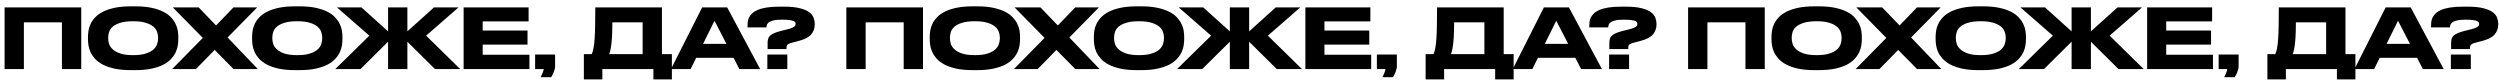 <?xml version="1.0" encoding="UTF-8"?> <svg xmlns="http://www.w3.org/2000/svg" width="362" height="12" viewBox="0 0 362 12" fill="none"> <path d="M0.664 1.072H11.764V10H8.968V3.232H3.46V10H0.664V1.072ZM19.542 0.916C20.478 0.916 21.282 0.988 21.954 1.132C22.626 1.276 23.194 1.468 23.658 1.708C24.13 1.948 24.506 2.224 24.786 2.536C25.066 2.84 25.282 3.156 25.434 3.484C25.594 3.804 25.698 4.128 25.746 4.456C25.794 4.776 25.818 5.068 25.818 5.332V5.692C25.818 5.956 25.794 6.248 25.746 6.568C25.698 6.888 25.598 7.216 25.446 7.552C25.294 7.88 25.074 8.2 24.786 8.512C24.506 8.824 24.134 9.104 23.67 9.352C23.206 9.592 22.634 9.788 21.954 9.94C21.282 10.084 20.478 10.156 19.542 10.156H19.026C18.082 10.156 17.27 10.084 16.59 9.94C15.918 9.788 15.35 9.592 14.886 9.352C14.422 9.104 14.046 8.824 13.758 8.512C13.478 8.2 13.262 7.88 13.11 7.552C12.958 7.216 12.858 6.888 12.81 6.568C12.762 6.248 12.738 5.956 12.738 5.692V5.332C12.738 5.068 12.762 4.776 12.81 4.456C12.858 4.128 12.958 3.804 13.11 3.484C13.262 3.156 13.478 2.84 13.758 2.536C14.046 2.224 14.422 1.948 14.886 1.708C15.35 1.468 15.918 1.276 16.59 1.132C17.27 0.988 18.082 0.916 19.026 0.916H19.542ZM22.89 5.416C22.89 5.16 22.842 4.896 22.746 4.624C22.658 4.344 22.482 4.092 22.218 3.868C21.954 3.636 21.586 3.448 21.114 3.304C20.642 3.152 20.03 3.076 19.278 3.076C18.51 3.076 17.89 3.152 17.418 3.304C16.946 3.448 16.578 3.636 16.314 3.868C16.058 4.092 15.886 4.344 15.798 4.624C15.71 4.896 15.666 5.16 15.666 5.416V5.56C15.666 5.816 15.71 6.088 15.798 6.376C15.894 6.656 16.074 6.916 16.338 7.156C16.602 7.396 16.97 7.596 17.442 7.756C17.914 7.908 18.526 7.984 19.278 7.984C20.03 7.984 20.638 7.908 21.102 7.756C21.574 7.604 21.942 7.412 22.206 7.18C22.47 6.94 22.65 6.68 22.746 6.4C22.842 6.112 22.89 5.84 22.89 5.584V5.416ZM24.927 10L29.367 5.488L25.023 1.072H28.767L31.287 3.688L33.807 1.072H37.239L32.955 5.428L37.335 10H33.819L31.083 7.228L28.371 10H24.927ZM43.308 0.916C44.244 0.916 45.048 0.988 45.72 1.132C46.392 1.276 46.96 1.468 47.424 1.708C47.896 1.948 48.272 2.224 48.552 2.536C48.832 2.84 49.048 3.156 49.2 3.484C49.36 3.804 49.464 4.128 49.512 4.456C49.56 4.776 49.584 5.068 49.584 5.332V5.692C49.584 5.956 49.56 6.248 49.512 6.568C49.464 6.888 49.364 7.216 49.212 7.552C49.06 7.88 48.84 8.2 48.552 8.512C48.272 8.824 47.9 9.104 47.436 9.352C46.972 9.592 46.4 9.788 45.72 9.94C45.048 10.084 44.244 10.156 43.308 10.156H42.792C41.848 10.156 41.036 10.084 40.356 9.94C39.684 9.788 39.116 9.592 38.652 9.352C38.188 9.104 37.812 8.824 37.524 8.512C37.244 8.2 37.028 7.88 36.876 7.552C36.724 7.216 36.624 6.888 36.576 6.568C36.528 6.248 36.504 5.956 36.504 5.692V5.332C36.504 5.068 36.528 4.776 36.576 4.456C36.624 4.128 36.724 3.804 36.876 3.484C37.028 3.156 37.244 2.84 37.524 2.536C37.812 2.224 38.188 1.948 38.652 1.708C39.116 1.468 39.684 1.276 40.356 1.132C41.036 0.988 41.848 0.916 42.792 0.916H43.308ZM46.656 5.416C46.656 5.16 46.608 4.896 46.512 4.624C46.424 4.344 46.248 4.092 45.984 3.868C45.72 3.636 45.352 3.448 44.88 3.304C44.408 3.152 43.796 3.076 43.044 3.076C42.276 3.076 41.656 3.152 41.184 3.304C40.712 3.448 40.344 3.636 40.08 3.868C39.824 4.092 39.652 4.344 39.564 4.624C39.476 4.896 39.432 5.16 39.432 5.416V5.56C39.432 5.816 39.476 6.088 39.564 6.376C39.66 6.656 39.84 6.916 40.104 7.156C40.368 7.396 40.736 7.596 41.208 7.756C41.68 7.908 42.292 7.984 43.044 7.984C43.796 7.984 44.404 7.908 44.868 7.756C45.34 7.604 45.708 7.412 45.972 7.18C46.236 6.94 46.416 6.68 46.512 6.4C46.608 6.112 46.656 5.84 46.656 5.584V5.416ZM56.194 6.04L52.199 10H48.55L53.483 5.164L48.791 1.072H52.343L56.194 4.54V1.072H58.99V4.54L62.843 1.072H66.394L61.703 5.164L66.635 10H62.986L58.99 6.04V10H56.194V6.04ZM76.541 1.072V3.1H69.893V4.42H76.385V6.46H69.893V7.924H76.661V10H67.133V1.072H76.541ZM78.29 11.176C78.394 10.976 78.486 10.776 78.566 10.576C78.646 10.376 78.702 10.184 78.734 10H77.486V7.9H80.378V9.64C80.378 9.76 80.358 9.888 80.318 10.024C80.286 10.168 80.242 10.308 80.186 10.444C80.138 10.58 80.078 10.712 80.006 10.84C79.942 10.968 79.878 11.08 79.814 11.176H78.29ZM85.684 7.84C85.796 7.608 85.884 7.308 85.948 6.94C86.02 6.564 86.072 6.104 86.104 5.56C86.144 5.008 86.168 4.364 86.176 3.628C86.192 2.884 86.2 2.032 86.2 1.072H95.848V7.84H97.288V11.5H94.612V10H87.22V11.5H84.544V7.84H85.684ZM93.052 7.84V3.232H88.672C88.672 3.688 88.664 4.144 88.648 4.6C88.64 5.056 88.616 5.488 88.576 5.896C88.544 6.304 88.496 6.676 88.432 7.012C88.376 7.348 88.3 7.624 88.204 7.84H93.052ZM103.46 3.004L101.804 6.352H105.188L103.46 3.004ZM106.22 8.368H100.808L100.004 10H97.16L101.672 1.072H105.296L110.072 10H107.06L106.22 8.368ZM111.148 7.108V6.208C111.148 5.992 111.172 5.8 111.22 5.632C111.268 5.464 111.36 5.312 111.496 5.176C111.64 5.04 111.836 4.916 112.084 4.804C112.34 4.692 112.672 4.584 113.08 4.48L114.088 4.228C114.336 4.164 114.532 4.1 114.676 4.036C114.82 3.972 114.932 3.912 115.012 3.856C115.092 3.792 115.144 3.732 115.168 3.676C115.192 3.612 115.204 3.544 115.204 3.472C115.204 3.392 115.188 3.316 115.156 3.244C115.132 3.172 115.052 3.108 114.916 3.052C114.788 2.988 114.588 2.94 114.316 2.908C114.044 2.868 113.668 2.848 113.188 2.848C112.644 2.848 112.224 2.892 111.928 2.98C111.632 3.06 111.416 3.16 111.28 3.28C111.144 3.392 111.06 3.512 111.028 3.64C111.004 3.768 110.988 3.876 110.98 3.964H108.244V3.82C108.244 3.636 108.252 3.436 108.268 3.22C108.292 3.004 108.348 2.792 108.436 2.584C108.532 2.376 108.676 2.176 108.868 1.984C109.06 1.784 109.324 1.608 109.66 1.456C110.004 1.304 110.436 1.184 110.956 1.096C111.476 1.008 112.108 0.964 112.852 0.964H113.524C114.468 0.964 115.232 1.04 115.816 1.192C116.4 1.336 116.852 1.528 117.172 1.768C117.492 2.008 117.704 2.276 117.808 2.572C117.92 2.868 117.976 3.16 117.976 3.448V3.532C117.976 4.1 117.8 4.588 117.448 4.996C117.104 5.396 116.512 5.704 115.672 5.92L114.676 6.184C114.484 6.232 114.336 6.284 114.232 6.34C114.128 6.388 114.048 6.444 113.992 6.508C113.944 6.572 113.912 6.648 113.896 6.736C113.888 6.816 113.884 6.912 113.884 7.024V7.108H111.148ZM114.004 10H111.112V7.9H114.004V10ZM122.55 1.072H133.65V10H130.854V3.232H125.346V10H122.55V1.072ZM141.429 0.916C142.365 0.916 143.169 0.988 143.841 1.132C144.513 1.276 145.081 1.468 145.545 1.708C146.017 1.948 146.393 2.224 146.673 2.536C146.953 2.84 147.169 3.156 147.321 3.484C147.481 3.804 147.585 4.128 147.633 4.456C147.681 4.776 147.705 5.068 147.705 5.332V5.692C147.705 5.956 147.681 6.248 147.633 6.568C147.585 6.888 147.485 7.216 147.333 7.552C147.181 7.88 146.961 8.2 146.673 8.512C146.393 8.824 146.021 9.104 145.557 9.352C145.093 9.592 144.521 9.788 143.841 9.94C143.169 10.084 142.365 10.156 141.429 10.156H140.913C139.969 10.156 139.157 10.084 138.477 9.94C137.805 9.788 137.237 9.592 136.773 9.352C136.309 9.104 135.933 8.824 135.645 8.512C135.365 8.2 135.149 7.88 134.997 7.552C134.845 7.216 134.745 6.888 134.697 6.568C134.649 6.248 134.625 5.956 134.625 5.692V5.332C134.625 5.068 134.649 4.776 134.697 4.456C134.745 4.128 134.845 3.804 134.997 3.484C135.149 3.156 135.365 2.84 135.645 2.536C135.933 2.224 136.309 1.948 136.773 1.708C137.237 1.468 137.805 1.276 138.477 1.132C139.157 0.988 139.969 0.916 140.913 0.916H141.429ZM144.777 5.416C144.777 5.16 144.729 4.896 144.633 4.624C144.545 4.344 144.369 4.092 144.105 3.868C143.841 3.636 143.473 3.448 143.001 3.304C142.529 3.152 141.917 3.076 141.165 3.076C140.397 3.076 139.777 3.152 139.305 3.304C138.833 3.448 138.465 3.636 138.201 3.868C137.945 4.092 137.773 4.344 137.685 4.624C137.597 4.896 137.553 5.16 137.553 5.416V5.56C137.553 5.816 137.597 6.088 137.685 6.376C137.781 6.656 137.961 6.916 138.225 7.156C138.489 7.396 138.857 7.596 139.329 7.756C139.801 7.908 140.413 7.984 141.165 7.984C141.917 7.984 142.525 7.908 142.989 7.756C143.461 7.604 143.829 7.412 144.093 7.18C144.357 6.94 144.537 6.68 144.633 6.4C144.729 6.112 144.777 5.84 144.777 5.584V5.416ZM146.814 10L151.254 5.488L146.91 1.072H150.654L153.174 3.688L155.694 1.072H159.126L154.842 5.428L159.222 10H155.706L152.97 7.228L150.258 10H146.814ZM165.194 0.916C166.13 0.916 166.934 0.988 167.606 1.132C168.278 1.276 168.846 1.468 169.31 1.708C169.782 1.948 170.158 2.224 170.438 2.536C170.718 2.84 170.934 3.156 171.086 3.484C171.246 3.804 171.35 4.128 171.398 4.456C171.446 4.776 171.47 5.068 171.47 5.332V5.692C171.47 5.956 171.446 6.248 171.398 6.568C171.35 6.888 171.25 7.216 171.098 7.552C170.946 7.88 170.726 8.2 170.438 8.512C170.158 8.824 169.786 9.104 169.322 9.352C168.858 9.592 168.286 9.788 167.606 9.94C166.934 10.084 166.13 10.156 165.194 10.156H164.678C163.734 10.156 162.922 10.084 162.242 9.94C161.57 9.788 161.002 9.592 160.538 9.352C160.074 9.104 159.698 8.824 159.41 8.512C159.13 8.2 158.914 7.88 158.762 7.552C158.61 7.216 158.51 6.888 158.462 6.568C158.414 6.248 158.39 5.956 158.39 5.692V5.332C158.39 5.068 158.414 4.776 158.462 4.456C158.51 4.128 158.61 3.804 158.762 3.484C158.914 3.156 159.13 2.84 159.41 2.536C159.698 2.224 160.074 1.948 160.538 1.708C161.002 1.468 161.57 1.276 162.242 1.132C162.922 0.988 163.734 0.916 164.678 0.916H165.194ZM168.542 5.416C168.542 5.16 168.494 4.896 168.398 4.624C168.31 4.344 168.134 4.092 167.87 3.868C167.606 3.636 167.238 3.448 166.766 3.304C166.294 3.152 165.682 3.076 164.93 3.076C164.162 3.076 163.542 3.152 163.07 3.304C162.598 3.448 162.23 3.636 161.966 3.868C161.71 4.092 161.538 4.344 161.45 4.624C161.362 4.896 161.318 5.16 161.318 5.416V5.56C161.318 5.816 161.362 6.088 161.45 6.376C161.546 6.656 161.726 6.916 161.99 7.156C162.254 7.396 162.622 7.596 163.094 7.756C163.566 7.908 164.178 7.984 164.93 7.984C165.682 7.984 166.29 7.908 166.754 7.756C167.226 7.604 167.594 7.412 167.858 7.18C168.122 6.94 168.302 6.68 168.398 6.4C168.494 6.112 168.542 5.84 168.542 5.584V5.416ZM178.081 6.04L174.085 10H170.437L175.369 5.164L170.677 1.072H174.229L178.081 4.54V1.072H180.877V4.54L184.729 1.072H188.281L183.589 5.164L188.521 10H184.873L180.877 6.04V10H178.081V6.04ZM198.428 1.072V3.1H191.78V4.42H198.272V6.46H191.78V7.924H198.548V10H189.02V1.072H198.428ZM200.177 11.176C200.281 10.976 200.373 10.776 200.453 10.576C200.533 10.376 200.589 10.184 200.621 10H199.373V7.9H202.265V9.64C202.265 9.76 202.245 9.888 202.205 10.024C202.173 10.168 202.129 10.308 202.073 10.444C202.025 10.58 201.965 10.712 201.893 10.84C201.829 10.968 201.765 11.08 201.701 11.176H200.177ZM207.571 7.84C207.683 7.608 207.771 7.308 207.835 6.94C207.907 6.564 207.959 6.104 207.991 5.56C208.031 5.008 208.055 4.364 208.063 3.628C208.079 2.884 208.087 2.032 208.087 1.072H217.735V7.84H219.175V11.5H216.499V10H209.107V11.5H206.431V7.84H207.571ZM214.939 7.84V3.232H210.559C210.559 3.688 210.551 4.144 210.535 4.6C210.527 5.056 210.503 5.488 210.463 5.896C210.431 6.304 210.383 6.676 210.319 7.012C210.263 7.348 210.187 7.624 210.091 7.84H214.939ZM225.346 3.004L223.69 6.352H227.074L225.346 3.004ZM228.106 8.368H222.694L221.89 10H219.046L223.558 1.072H227.182L231.958 10H228.946L228.106 8.368ZM233.035 7.108V6.208C233.035 5.992 233.059 5.8 233.107 5.632C233.155 5.464 233.247 5.312 233.383 5.176C233.527 5.04 233.723 4.916 233.971 4.804C234.227 4.692 234.559 4.584 234.967 4.48L235.975 4.228C236.223 4.164 236.419 4.1 236.563 4.036C236.707 3.972 236.819 3.912 236.899 3.856C236.979 3.792 237.031 3.732 237.055 3.676C237.079 3.612 237.091 3.544 237.091 3.472C237.091 3.392 237.075 3.316 237.043 3.244C237.019 3.172 236.939 3.108 236.803 3.052C236.675 2.988 236.475 2.94 236.203 2.908C235.931 2.868 235.555 2.848 235.075 2.848C234.531 2.848 234.111 2.892 233.815 2.98C233.519 3.06 233.303 3.16 233.167 3.28C233.031 3.392 232.947 3.512 232.915 3.64C232.891 3.768 232.875 3.876 232.867 3.964H230.131V3.82C230.131 3.636 230.139 3.436 230.155 3.22C230.179 3.004 230.235 2.792 230.323 2.584C230.419 2.376 230.563 2.176 230.755 1.984C230.947 1.784 231.211 1.608 231.547 1.456C231.891 1.304 232.323 1.184 232.843 1.096C233.363 1.008 233.995 0.964 234.739 0.964H235.411C236.355 0.964 237.119 1.04 237.703 1.192C238.287 1.336 238.739 1.528 239.059 1.768C239.379 2.008 239.591 2.276 239.695 2.572C239.807 2.868 239.863 3.16 239.863 3.448V3.532C239.863 4.1 239.687 4.588 239.335 4.996C238.991 5.396 238.399 5.704 237.559 5.92L236.563 6.184C236.371 6.232 236.223 6.284 236.119 6.34C236.015 6.388 235.935 6.444 235.879 6.508C235.831 6.572 235.799 6.648 235.783 6.736C235.775 6.816 235.771 6.912 235.771 7.024V7.108H233.035ZM235.891 10H232.999V7.9H235.891V10ZM244.437 1.072H255.537V10H252.741V3.232H247.233V10H244.437V1.072ZM263.316 0.916C264.252 0.916 265.056 0.988 265.728 1.132C266.4 1.276 266.968 1.468 267.432 1.708C267.904 1.948 268.28 2.224 268.56 2.536C268.84 2.84 269.056 3.156 269.208 3.484C269.368 3.804 269.472 4.128 269.52 4.456C269.568 4.776 269.592 5.068 269.592 5.332V5.692C269.592 5.956 269.568 6.248 269.52 6.568C269.472 6.888 269.372 7.216 269.22 7.552C269.068 7.88 268.848 8.2 268.56 8.512C268.28 8.824 267.908 9.104 267.444 9.352C266.98 9.592 266.408 9.788 265.728 9.94C265.056 10.084 264.252 10.156 263.316 10.156H262.799C261.856 10.156 261.044 10.084 260.364 9.94C259.692 9.788 259.124 9.592 258.66 9.352C258.196 9.104 257.82 8.824 257.532 8.512C257.252 8.2 257.036 7.88 256.884 7.552C256.732 7.216 256.632 6.888 256.583 6.568C256.536 6.248 256.512 5.956 256.512 5.692V5.332C256.512 5.068 256.536 4.776 256.583 4.456C256.632 4.128 256.732 3.804 256.884 3.484C257.036 3.156 257.252 2.84 257.532 2.536C257.82 2.224 258.196 1.948 258.66 1.708C259.124 1.468 259.692 1.276 260.364 1.132C261.044 0.988 261.856 0.916 262.799 0.916H263.316ZM266.664 5.416C266.664 5.16 266.616 4.896 266.52 4.624C266.432 4.344 266.256 4.092 265.992 3.868C265.728 3.636 265.36 3.448 264.888 3.304C264.416 3.152 263.804 3.076 263.052 3.076C262.284 3.076 261.664 3.152 261.192 3.304C260.72 3.448 260.352 3.636 260.088 3.868C259.832 4.092 259.66 4.344 259.572 4.624C259.484 4.896 259.44 5.16 259.44 5.416V5.56C259.44 5.816 259.484 6.088 259.572 6.376C259.668 6.656 259.848 6.916 260.112 7.156C260.376 7.396 260.744 7.596 261.216 7.756C261.688 7.908 262.3 7.984 263.052 7.984C263.804 7.984 264.412 7.908 264.876 7.756C265.348 7.604 265.716 7.412 265.98 7.18C266.244 6.94 266.424 6.68 266.52 6.4C266.616 6.112 266.664 5.84 266.664 5.584V5.416ZM268.7 10L273.14 5.488L268.796 1.072H272.54L275.06 3.688L277.58 1.072H281.012L276.728 5.428L281.108 10H277.592L274.856 7.228L272.144 10H268.7ZM287.081 0.916C288.017 0.916 288.821 0.988 289.493 1.132C290.165 1.276 290.733 1.468 291.197 1.708C291.669 1.948 292.045 2.224 292.325 2.536C292.605 2.84 292.821 3.156 292.973 3.484C293.133 3.804 293.237 4.128 293.285 4.456C293.333 4.776 293.357 5.068 293.357 5.332V5.692C293.357 5.956 293.333 6.248 293.285 6.568C293.237 6.888 293.137 7.216 292.985 7.552C292.833 7.88 292.613 8.2 292.325 8.512C292.045 8.824 291.673 9.104 291.209 9.352C290.745 9.592 290.173 9.788 289.493 9.94C288.821 10.084 288.017 10.156 287.081 10.156H286.565C285.621 10.156 284.809 10.084 284.129 9.94C283.457 9.788 282.889 9.592 282.425 9.352C281.961 9.104 281.585 8.824 281.297 8.512C281.017 8.2 280.801 7.88 280.649 7.552C280.497 7.216 280.397 6.888 280.349 6.568C280.301 6.248 280.277 5.956 280.277 5.692V5.332C280.277 5.068 280.301 4.776 280.349 4.456C280.397 4.128 280.497 3.804 280.649 3.484C280.801 3.156 281.017 2.84 281.297 2.536C281.585 2.224 281.961 1.948 282.425 1.708C282.889 1.468 283.457 1.276 284.129 1.132C284.809 0.988 285.621 0.916 286.565 0.916H287.081ZM290.429 5.416C290.429 5.16 290.381 4.896 290.285 4.624C290.197 4.344 290.021 4.092 289.757 3.868C289.493 3.636 289.125 3.448 288.653 3.304C288.181 3.152 287.569 3.076 286.817 3.076C286.049 3.076 285.429 3.152 284.957 3.304C284.485 3.448 284.117 3.636 283.853 3.868C283.597 4.092 283.425 4.344 283.337 4.624C283.249 4.896 283.205 5.16 283.205 5.416V5.56C283.205 5.816 283.249 6.088 283.337 6.376C283.433 6.656 283.613 6.916 283.877 7.156C284.141 7.396 284.509 7.596 284.981 7.756C285.453 7.908 286.065 7.984 286.817 7.984C287.569 7.984 288.177 7.908 288.641 7.756C289.113 7.604 289.481 7.412 289.745 7.18C290.009 6.94 290.189 6.68 290.285 6.4C290.381 6.112 290.429 5.84 290.429 5.584V5.416ZM299.968 6.04L295.972 10H292.324L297.256 5.164L292.564 1.072H296.116L299.968 4.54V1.072H302.764V4.54L306.616 1.072H310.168L305.476 5.164L310.408 10H306.76L302.764 6.04V10H299.968V6.04ZM320.315 1.072V3.1H313.667V4.42H320.159V6.46H313.667V7.924H320.435V10H310.907V1.072H320.315ZM322.064 11.176C322.168 10.976 322.26 10.776 322.34 10.576C322.42 10.376 322.476 10.184 322.508 10H321.26V7.9H324.152V9.64C324.152 9.76 324.132 9.888 324.092 10.024C324.06 10.168 324.016 10.308 323.96 10.444C323.912 10.58 323.852 10.712 323.78 10.84C323.716 10.968 323.652 11.08 323.588 11.176H322.064ZM329.458 7.84C329.57 7.608 329.658 7.308 329.722 6.94C329.794 6.564 329.846 6.104 329.878 5.56C329.918 5.008 329.942 4.364 329.95 3.628C329.966 2.884 329.974 2.032 329.974 1.072H339.622V7.84H341.062V11.5H338.386V10H330.994V11.5H328.318V7.84H329.458ZM336.826 7.84V3.232H332.446C332.446 3.688 332.438 4.144 332.422 4.6C332.414 5.056 332.39 5.488 332.35 5.896C332.318 6.304 332.27 6.676 332.206 7.012C332.15 7.348 332.074 7.624 331.978 7.84H336.826ZM347.233 3.004L345.577 6.352H348.961L347.233 3.004ZM349.993 8.368H344.581L343.777 10H340.933L345.445 1.072H349.069L353.845 10H350.833L349.993 8.368ZM354.921 7.108V6.208C354.921 5.992 354.945 5.8 354.993 5.632C355.041 5.464 355.133 5.312 355.269 5.176C355.413 5.04 355.609 4.916 355.857 4.804C356.113 4.692 356.445 4.584 356.853 4.48L357.861 4.228C358.109 4.164 358.305 4.1 358.449 4.036C358.593 3.972 358.705 3.912 358.785 3.856C358.865 3.792 358.917 3.732 358.941 3.676C358.965 3.612 358.977 3.544 358.977 3.472C358.977 3.392 358.961 3.316 358.929 3.244C358.905 3.172 358.825 3.108 358.689 3.052C358.561 2.988 358.361 2.94 358.089 2.908C357.817 2.868 357.441 2.848 356.961 2.848C356.417 2.848 355.997 2.892 355.701 2.98C355.405 3.06 355.189 3.16 355.053 3.28C354.917 3.392 354.833 3.512 354.801 3.64C354.777 3.768 354.761 3.876 354.753 3.964H352.017V3.82C352.017 3.636 352.025 3.436 352.041 3.22C352.065 3.004 352.121 2.792 352.209 2.584C352.305 2.376 352.449 2.176 352.641 1.984C352.833 1.784 353.097 1.608 353.433 1.456C353.777 1.304 354.209 1.184 354.729 1.096C355.249 1.008 355.881 0.964 356.625 0.964H357.297C358.241 0.964 359.005 1.04 359.589 1.192C360.173 1.336 360.625 1.528 360.945 1.768C361.265 2.008 361.477 2.276 361.581 2.572C361.693 2.868 361.749 3.16 361.749 3.448V3.532C361.749 4.1 361.573 4.588 361.221 4.996C360.877 5.396 360.285 5.704 359.445 5.92L358.449 6.184C358.257 6.232 358.109 6.284 358.005 6.34C357.901 6.388 357.821 6.444 357.765 6.508C357.717 6.572 357.685 6.648 357.669 6.736C357.661 6.816 357.657 6.912 357.657 7.024V7.108H354.921ZM357.777 10H354.885V7.9H357.777V10Z" fill="black"></path> </svg> 